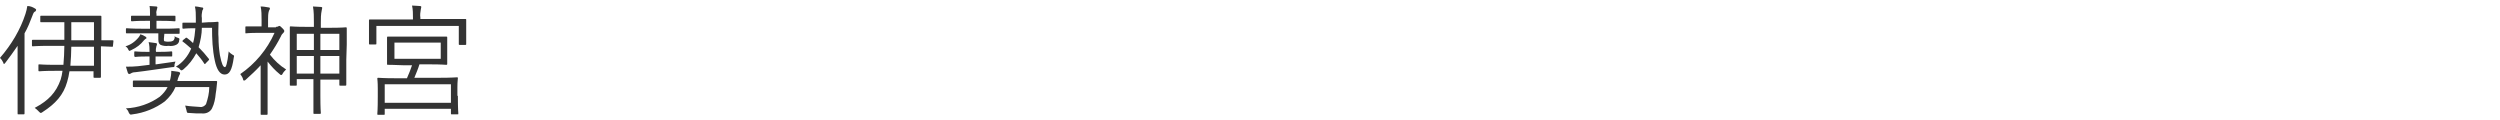 <?xml version="1.0" encoding="utf-8"?>
<!-- Generator: Adobe Illustrator 24.1.3, SVG Export Plug-In . SVG Version: 6.00 Build 0)  -->
<svg version="1.1" id="レイヤー_1" xmlns="http://www.w3.org/2000/svg" xmlns:xlink="http://www.w3.org/1999/xlink" x="0px"
	 y="0px" viewBox="0 0 540 26" style="enable-background:new 0 0 540 26;" xml:space="preserve">
<style type="text/css">
	.st0{fill:#333333;}
</style>
<g id="レイヤー_2_1_">
	<g id="デザイン">
		<path class="st0" d="M3.8,13.7c0-1,0-2.5,0-3.8c-0.8,1.2-1.7,2.4-2.6,3.6c-0.1,0.1-0.2,0.3-0.3,0.3s-0.2-0.1-0.2-0.3
			c-0.2-0.4-0.4-0.7-0.7-1C2.5,9.6,4.4,6.4,5.5,3c0.2-0.6,0.3-1.1,0.4-1.7C6.5,1.3,7,1.5,7.5,1.8c0.2,0.1,0.3,0.2,0.3,0.3
			c0,0.2-0.1,0.3-0.2,0.4C7.4,2.5,7.2,2.8,7,3.4C6.5,4.7,6,6,5.3,7.2v13.2c0,2.8,0,4,0,4.1s0,0.2-0.2,0.2H4c-0.2,0-0.2,0-0.2-0.2
			s0-1.3,0-4.1V13.7z M24.4,9.9c0,0.2,0,0.2-0.2,0.2l-2.4-0.1v3.5c0,2.2,0,2.9,0,3.1c0,0.1,0,0.2-0.2,0.2h-1.2c-0.2,0-0.2,0-0.2-0.2
			v-1.2H15c-0.1,0.8-0.3,1.6-0.5,2.3c-0.8,2.8-2.5,4.7-5.3,6.5c-0.1,0.1-0.3,0.2-0.4,0.2c-0.1,0-0.2-0.1-0.4-0.3
			c-0.3-0.3-0.6-0.6-0.9-0.8c3-1.6,4.6-3.3,5.6-6.1c0.2-0.6,0.3-1.2,0.4-1.9h-1.7c-2.4,0-3.2,0.1-3.3,0.1s-0.2,0-0.2-0.2v-1.1
			c0-0.2,0-0.2,0.2-0.2s0.9,0.1,3.3,0.1h1.9c0.1-1.3,0.2-2.7,0.2-4.1h-3.1c-2.7,0-3.5,0.1-3.7,0.1s-0.2,0-0.2-0.2V8.8
			c0-0.2,0-0.2,0.2-0.2s1,0,3.7,0h3.1V4.8h-1.6c-2.4,0-3.2,0-3.4,0s-0.2,0-0.2-0.2v-1c0-0.2,0-0.2,0.2-0.2s1,0,3.4,0h6
			c2.4,0,3.3,0,3.4,0s0.2,0,0.2,0.2s0,0.9,0,3.1v2c1.6,0,2.2,0,2.4,0s0.2,0,0.2,0.2L24.4,9.9z M20.3,10.1h-4.9
			c0,1.4-0.1,2.7-0.2,4.1h5.1V10.1z M20.3,4.8h-4.9v3.9h4.9V4.8z"/>
		<path class="st0" d="M35.4,8.4c0,0.2,0,0.4,0.1,0.5c0.3,0.1,0.6,0.1,0.8,0.1c0.7,0,1-0.1,1.2-0.3c0.2-0.3,0.3-0.6,0.2-0.9
			c0.2,0.2,0.5,0.3,0.8,0.4c0.3,0.1,0.3,0.2,0.2,0.5c0,0.4-0.2,0.7-0.5,0.9C37.7,9.9,37,10,36.4,9.9c-0.6,0.1-1.2,0-1.7-0.2
			c-0.3-0.2-0.5-0.4-0.5-1.2V7.2h-3.6c-2.3,0-3,0-3.2,0s-0.2,0-0.2-0.2V6.3c0-0.2,0-0.2,0.2-0.2s0.9,0.1,3.2,0.1h1.8V4.5h-1
			c-2.1,0-2.8,0.1-2.9,0.1s-0.2,0-0.2-0.2V3.6c0-0.2,0-0.2,0.2-0.2s0.8,0,2.9,0h1V2.9c0-0.5,0-1.1-0.1-1.6c0.5,0,1,0.1,1.5,0.1
			C33.9,1.4,34,1.5,34,1.6c0,0.1-0.1,0.3-0.1,0.4c-0.1,0.3-0.2,0.7-0.1,1v0.4h1c2.1,0,2.7,0,2.9,0s0.2,0,0.2,0.2v0.8
			c0,0.2,0,0.2-0.2,0.2s-0.8-0.1-2.9-0.1h-1v1.7h1.6c2.3,0,3-0.1,3.2-0.1s0.2,0,0.2,0.2v0.8c0,0.2,0,0.2-0.2,0.2s-0.9,0-3.1,0
			L35.4,8.4z M43,17.5c2.6,0,3.5,0,3.7,0s0.2,0,0.2,0.2c-0.1,0.7-0.1,1.4-0.3,2.5c-0.1,1.1-0.3,2.2-0.8,3.2
			c-0.4,0.8-1.3,1.2-2.2,1.1c-0.9,0-1.7,0-2.7-0.1c-0.5,0-0.5,0-0.6-0.5c-0.1-0.4-0.2-0.7-0.3-1.1c1.1,0.2,2.1,0.2,3.2,0.3
			c0.5,0.1,1-0.2,1.3-0.6c0.4-1.2,0.7-2.4,0.7-3.7h-7.3c-0.5,1.2-1.3,2.2-2.3,3.1c-2,1.5-4.5,2.5-7,2.8c-0.5,0.1-0.5,0.1-0.8-0.4
			c-0.1-0.4-0.4-0.7-0.6-0.9c2.6-0.1,5.2-1,7.3-2.5c0.7-0.6,1.3-1.3,1.7-2.1h-3.6c-2.6,0-3.5,0-3.7,0s-0.2,0-0.2-0.2v-1
			c0-0.2,0-0.2,0.2-0.2s1,0,3.7,0h4.1c0.2-0.7,0.3-1.4,0.3-2.1c0.5,0.1,1.1,0.1,1.5,0.2c0.2,0.1,0.4,0.1,0.4,0.3
			c0,0.2-0.1,0.3-0.2,0.5c-0.2,0.4-0.3,0.8-0.4,1.2L43,17.5z M31.6,8.3c-0.2,0.1-0.3,0.2-0.5,0.4c-0.7,0.9-1.6,1.6-2.7,2.1
			c-0.1,0.1-0.3,0.1-0.4,0.2c-0.1,0-0.2-0.1-0.3-0.3c-0.1-0.3-0.3-0.5-0.6-0.7c1.1-0.3,2.1-1,2.9-2c0.1-0.2,0.3-0.4,0.3-0.6
			c0.4,0.1,0.8,0.3,1.1,0.5c0.1,0.1,0.2,0.1,0.2,0.2S31.7,8.2,31.6,8.3z M33.7,13.9c1.4-0.2,2.8-0.4,4.2-0.6
			c-0.1,0.2-0.1,0.4-0.2,0.6c0,0.6,0,0.6-0.5,0.6c-3,0.4-5.4,0.8-8,1.1c-0.4,0-0.7,0.1-1,0.3C28.1,15.9,28,16,27.9,16
			c-0.1,0-0.2-0.1-0.3-0.3c-0.1-0.4-0.3-0.9-0.4-1.3c0.9,0,1.7,0,2.6-0.1c0.9-0.1,1.7-0.2,2.5-0.3v-1.8h-0.6c-1.9,0-2.4,0.1-2.5,0.1
			S29,12.2,29,12v-0.7c0-0.2,0-0.2,0.2-0.2s0.7,0.1,2.5,0.1h0.6c0-0.7,0-1.4-0.2-2.1c0.5,0.1,1.1,0.1,1.5,0.2c0.2,0,0.3,0.1,0.3,0.2
			c0,0.1,0,0.3-0.1,0.4c-0.1,0.4-0.2,0.9-0.1,1.3h0.8c1.9,0,2.4-0.1,2.5-0.1s0.2,0,0.2,0.2V12c0,0.2,0,0.2-0.2,0.2s-0.7,0-2.6,0
			h-0.8V13.9z M45,4.8c1.4,0,1.9-0.1,2-0.1s0.2,0,0.2,0.2c0,1.2-0.1,2.3,0,3.2c0,1.3,0.1,2.5,0.3,3.8c0.4,2,0.7,2.6,1.1,2.6
			c0.2,0,0.5-0.7,0.8-3.4c0.2,0.3,0.5,0.5,0.8,0.7c0.4,0.2,0.4,0.2,0.3,0.6c-0.4,2.9-1,3.7-2,3.7s-1.7-1.1-2.1-3
			c-0.5-2.3-0.6-4.7-0.6-7.1h-2.2c0,1.4-0.3,2.8-0.7,4.2c0.8,0.8,1.5,1.6,2.2,2.5c0.1,0.1,0.1,0.2-0.1,0.4l-0.5,0.5
			c-0.2,0.3-0.3,0.3-0.4,0.1c-0.5-0.8-1.1-1.5-1.7-2.2c-0.7,1.3-1.6,2.5-2.8,3.5c-0.2,0.1-0.3,0.2-0.3,0.2S39,15.2,38.9,15
			c-0.2-0.3-0.5-0.4-0.9-0.6c1.5-0.9,2.6-2.3,3.3-3.9c-0.6-0.5-1.1-1-1.8-1.5c-0.2-0.1-0.1-0.2,0.1-0.4L40,8.3
			c0.2-0.2,0.2-0.2,0.4-0.1c0.4,0.3,0.9,0.7,1.3,1.1c0.3-1,0.4-2.1,0.5-3.2H42c-1.8,0-2.3,0.1-2.4,0.1s-0.2,0-0.2-0.2V5.1
			c0-0.2,0-0.2,0.2-0.2s0.6,0,2.4,0h0.3c0-0.3,0-0.6,0-1c0-0.8,0-1.7-0.2-2.5c0.5,0,0.9,0.1,1.4,0.2c0.3,0,0.4,0.1,0.4,0.2
			c0,0.2-0.1,0.3-0.2,0.5c-0.1,0.5-0.2,1.1-0.1,1.6c0,0.3,0,0.7,0,1L45,4.8z"/>
		<path class="st0" d="M59.6,5.8c0.2,0,0.3,0,0.5-0.1c0.1-0.1,0.2-0.1,0.2-0.1c0.2,0,0.3,0.1,0.7,0.5s0.4,0.5,0.4,0.6
			c0,0.2-0.1,0.3-0.2,0.4c-0.2,0.2-0.4,0.4-0.5,0.7c-0.7,1.4-1.5,2.7-2.4,4c1,1.3,2.2,2.4,3.5,3.2c-0.3,0.3-0.6,0.6-0.8,1
			c-0.1,0.2-0.2,0.2-0.3,0.2c-0.1,0-0.2-0.1-0.3-0.2c-1-0.8-1.8-1.7-2.6-2.7V21c0,2.1,0,3.4,0,3.6c0,0.1,0,0.2-0.2,0.2h-1.1
			c-0.2,0-0.2,0-0.2-0.2c0-0.2,0-1.5,0-3.6v-6.9c-1,1.1-2.1,2.1-3.2,3.1c-0.1,0.1-0.2,0.2-0.4,0.2c-0.1,0-0.2-0.1-0.2-0.3
			c-0.1-0.4-0.4-0.8-0.6-1.1c3.2-2.2,5.8-5.3,7.4-8.9h-3.6c-1.9,0-2.5,0.1-2.6,0.1S53,7.2,53,7V5.9c0-0.2,0-0.2,0.2-0.2s0.7,0,2.6,0
			h0.7V4.3c0-1,0-2-0.2-2.9c0.6,0,1.1,0.1,1.7,0.2c0.2,0,0.3,0.1,0.3,0.2c0,0.2-0.1,0.4-0.2,0.5c-0.2,0.6-0.2,1.3-0.2,2v1.6H59.6z
			 M74.8,12.9c0,4.5,0,5.3,0,5.4s0,0.2-0.2,0.2h-1.1c-0.2,0-0.2,0-0.2-0.2v-1.1h-4.1v3.5c0,2.8,0.1,3.6,0.1,3.7c0,0.1,0,0.2-0.2,0.2
			h-1.2c-0.2,0-0.2,0-0.2-0.2s0-0.9,0-3.7v-3.6h-3.6v1.2c0,0.2,0,0.2-0.3,0.2h-1c-0.2,0-0.2,0-0.2-0.2s0-0.9,0-5.5v-3
			c0-3,0-3.7,0-3.9s0-0.2,0.2-0.2s1,0.1,3.3,0.1h1.7V4.9c0-1.2,0-2.4-0.2-3.5c0.6,0,1.1,0.1,1.7,0.1c0.2,0,0.3,0.1,0.3,0.2
			c0,0.2-0.1,0.3-0.1,0.5c-0.2,0.9-0.2,1.8-0.2,2.7v1.1h2.1c2.4,0,3.2-0.1,3.3-0.1s0.2,0,0.2,0.2s0,0.9,0,3.5L74.8,12.9z M67.8,7.3
			h-3.7v3.5h3.7L67.8,7.3z M67.8,12.1h-3.7v3.8h3.7L67.8,12.1z M73.3,7.3h-4.1v3.5h4.1L73.3,7.3z M73.3,12.1h-4.1v3.8h4.1L73.3,12.1
			z"/>
		<path class="st0" d="M100.7,6.7c0,2.3,0,2.6,0,2.8s0,0.2-0.2,0.2h-1.2c-0.2,0-0.2,0-0.2-0.2V5.6H81.3v3.8c0,0.2,0,0.2-0.2,0.2
			h-1.2c-0.2,0-0.2,0-0.2-0.2s0-0.4,0-2.8V5.8c0-0.9,0-1.3,0-1.4s0-0.2,0.2-0.2s1,0,3.6,0h5.7V3.9c0-0.9,0-1.8-0.2-2.7
			c0.6,0,1.2,0.1,1.7,0.1c0.2,0,0.3,0.1,0.3,0.2c0,0.2-0.1,0.3-0.1,0.5c-0.1,0.6-0.2,1.2-0.1,1.8v0.3h6.1c2.6,0,3.4,0,3.6,0
			s0.2,0,0.2,0.2s0,0.5,0,1.2L100.7,6.7z M98.9,20.7c0,3.1,0.1,3.6,0.1,3.8s0,0.2-0.2,0.2h-1.2c-0.2,0-0.2,0-0.2-0.2v-1H83.1v1.1
			c0,0.2,0,0.2-0.2,0.2h-1.2c-0.2,0-0.2,0-0.2-0.2s0.1-0.7,0.1-3.8v-1.6c0-1.6-0.1-2.1-0.1-2.2c0-0.1,0-0.2,0.2-0.2s1.1,0.1,3.7,0.1
			h2.5c0.4-0.9,0.8-1.9,1.1-2.8h-1.7C84.8,14,84,14,83.8,14s-0.2,0-0.2-0.2s0-0.6,0-1.9V10c0-1.3,0-1.8,0-1.9c0-0.1,0-0.2,0.2-0.2
			s1,0,3.4,0h5.8c2.4,0,3.3,0,3.4,0s0.2,0,0.2,0.2c0,0.2,0,0.6,0,1.9v1.9c0,1.4,0,1.8,0,1.9s0,0.2-0.2,0.2s-1-0.1-3.4-0.1h-2.4
			c-0.3,1-0.7,1.9-1.1,2.9h5.5c2.6,0,3.5-0.1,3.7-0.1s0.2,0,0.2,0.2c0,0.2-0.1,0.7-0.1,2V20.7z M97.3,18.2H83.1v4h14.3V18.2z
			 M95.2,9.2h-10v3.5h10V9.2z"/>
	</g>
</g>
</svg>
